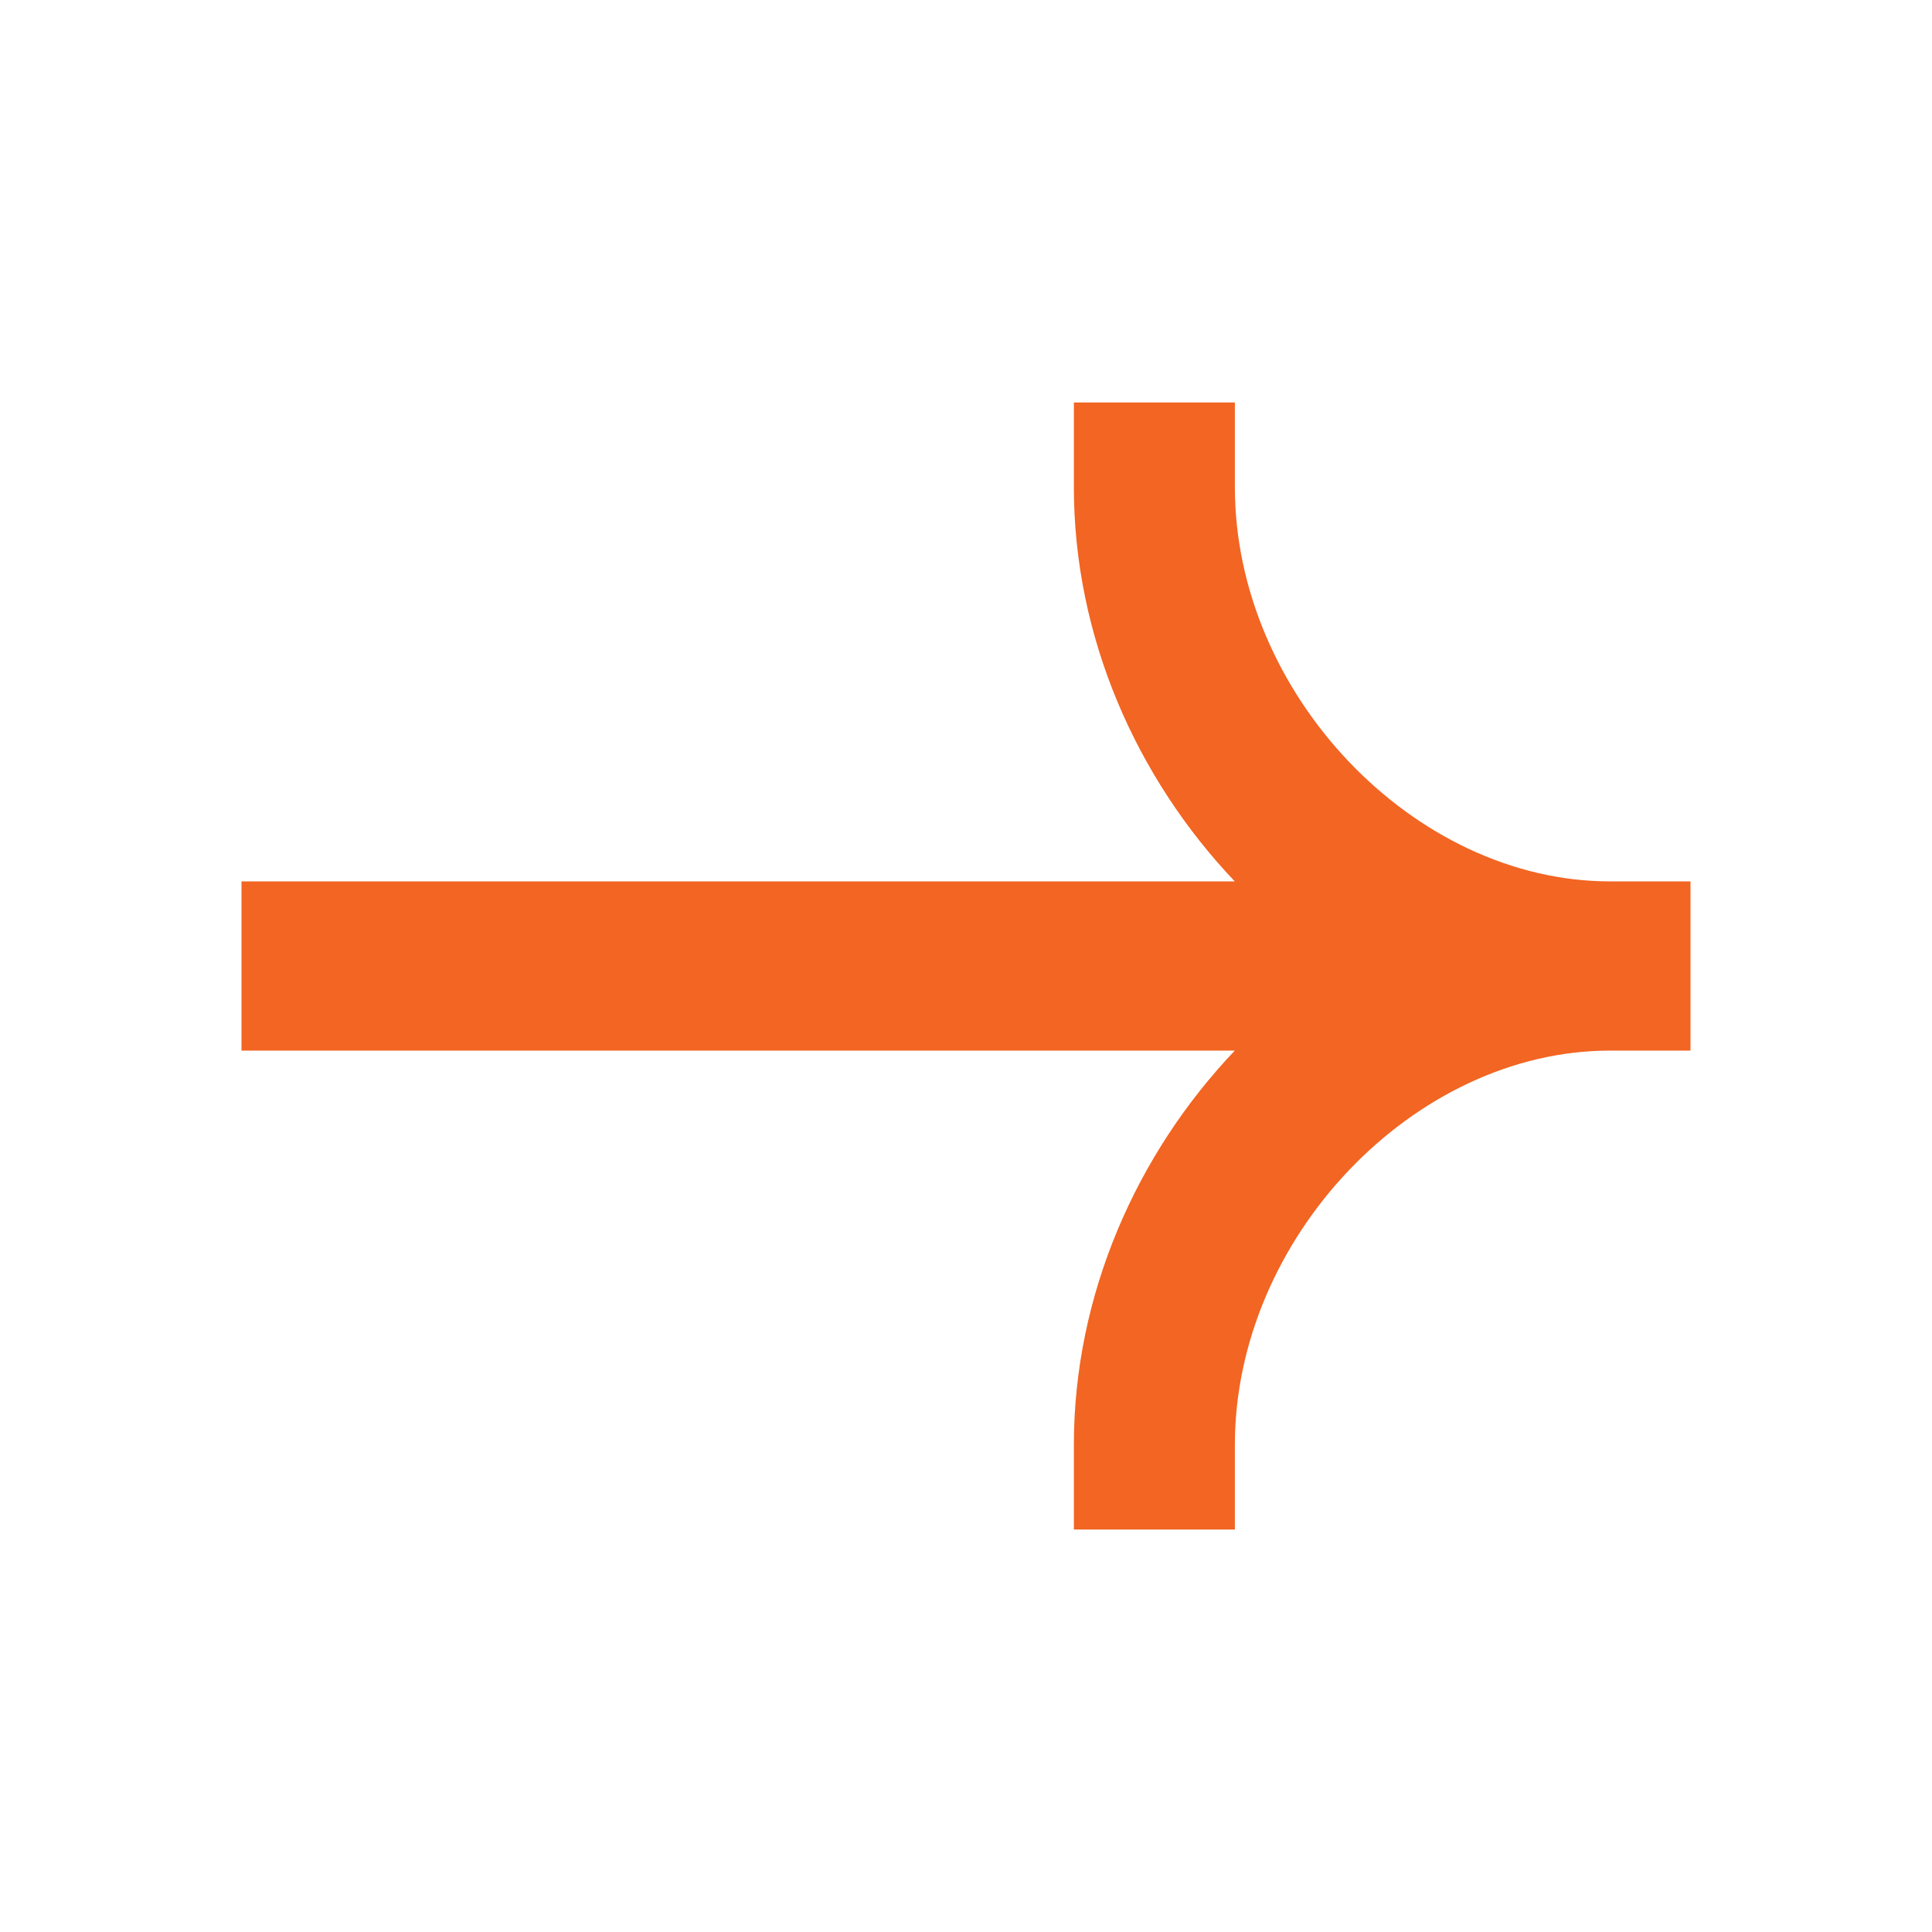 <svg xmlns="http://www.w3.org/2000/svg" width="24" height="24" viewBox="0 0 24 24" fill="none"><path fill-rule="evenodd" clip-rule="evenodd" d="M20 10.949C17.562 10.949 15.34 8.615 15.34 6.051V5H13.34V6.051C13.34 7.916 14.118 9.665 15.339 10.949H3V13.051H15.339C14.118 14.335 13.34 16.084 13.34 17.949V19H15.34V17.949C15.34 15.385 17.562 13.051 20 13.051H21V10.949H20Z" fill="#F26522"></path></svg>